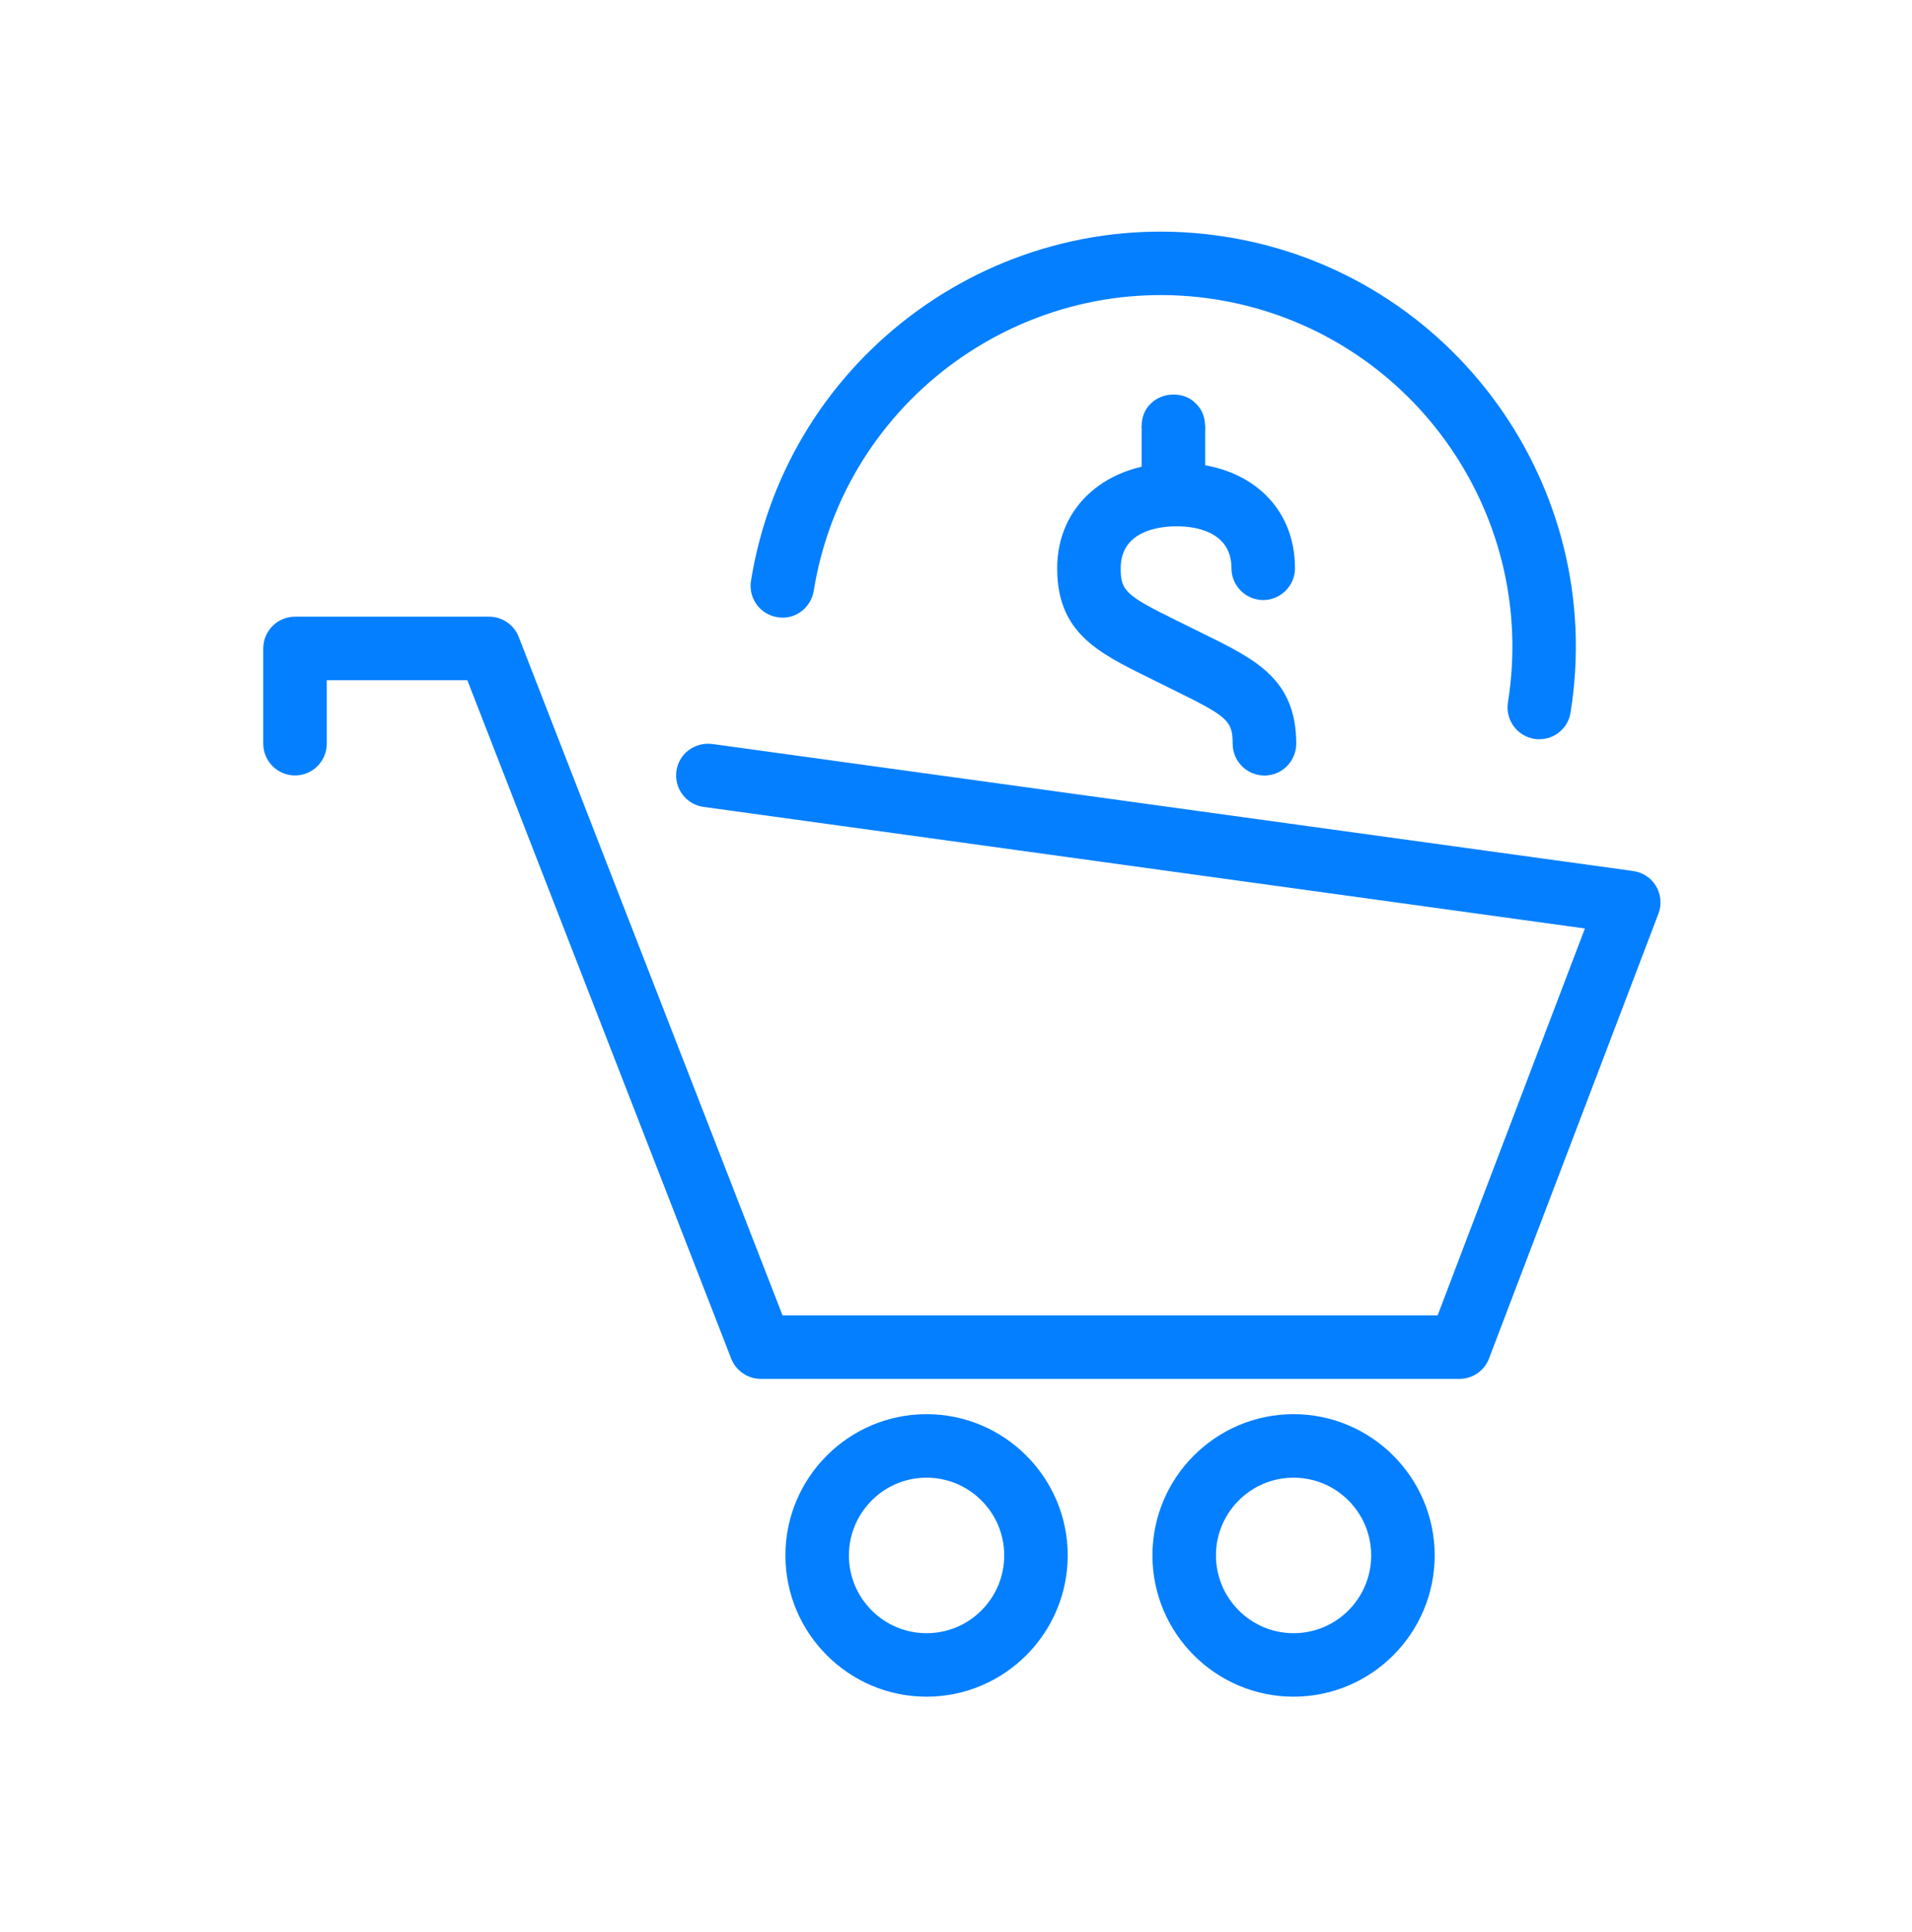 <svg width="96" height="97" viewBox="0 0 96 97" fill="none" xmlns="http://www.w3.org/2000/svg">
<path d="M73.279 69.228H38.2C37.543 69.228 36.953 68.823 36.714 68.214L23.464 34.15H16.407V37.339C16.407 38.216 15.692 38.933 14.812 38.933C13.932 38.933 13.218 38.216 13.218 37.339V32.555C13.218 31.678 13.932 30.961 14.812 30.961H24.558C25.215 30.961 25.805 31.366 26.044 31.975L39.291 66.04H72.182L79.577 46.616L35.327 40.512C34.456 40.394 33.841 39.587 33.962 38.713C34.08 37.849 34.861 37.25 35.757 37.352L81.997 43.73C82.479 43.797 82.903 44.074 83.152 44.495C83.397 44.913 83.442 45.42 83.267 45.876L74.765 68.198C74.535 68.817 73.939 69.228 73.279 69.228Z" fill="#047FFF"/>
<path d="M46.52 74.189C48.673 74.189 50.421 75.94 50.421 78.089C50.421 80.251 48.676 81.996 46.52 81.996C44.368 81.996 42.623 80.245 42.623 78.089C42.627 75.94 44.374 74.189 46.52 74.189ZM46.52 71C42.614 71 39.435 74.183 39.435 78.089C39.435 82.002 42.614 85.184 46.52 85.184C50.427 85.184 53.609 82.002 53.609 78.089C53.609 74.183 50.427 71 46.52 71Z" fill="#047FFF"/>
<path d="M64.949 74.189C67.102 74.189 68.846 75.94 68.846 78.089C68.846 80.251 67.102 81.996 64.949 81.996C62.797 81.996 61.052 80.242 61.052 78.089C61.052 75.94 62.797 74.189 64.949 74.189ZM64.949 71C61.039 71 57.863 74.183 57.863 78.089C57.863 82.002 61.039 85.184 64.949 85.184C68.856 85.184 72.035 82.002 72.035 78.089C72.032 74.183 68.853 71 64.949 71Z" fill="#047FFF"/>
<path d="M77.291 37.114C77.208 37.114 77.122 37.108 77.036 37.095C76.165 36.955 75.575 36.135 75.712 35.268C77.252 25.656 70.696 16.593 61.084 15.04C51.486 13.497 42.4 20.053 40.857 29.665C40.717 30.532 39.894 31.145 39.026 30.985C38.159 30.848 37.566 30.028 37.706 29.161C39.533 17.815 50.242 10.069 61.592 11.896C72.938 13.717 80.681 24.432 78.856 35.775C78.735 36.559 78.056 37.114 77.291 37.114Z" fill="#047FFF"/>
<path d="M63.486 38.937C62.605 38.937 61.891 38.219 61.891 37.342C61.891 36.21 61.655 35.984 59.072 34.715L57.675 34.023C55.111 32.757 53.08 31.755 53.08 28.531C53.08 25.409 55.548 23.234 59.085 23.234C62.634 23.234 65.02 25.365 65.02 28.531C65.02 29.405 64.302 30.126 63.425 30.126C62.542 30.126 61.831 29.405 61.831 28.531C61.831 26.627 59.904 26.423 59.085 26.423C58.237 26.423 56.269 26.627 56.269 28.531C56.269 29.66 56.505 29.89 59.091 31.162L60.485 31.851C63.055 33.114 65.083 34.115 65.083 37.342C65.08 38.219 64.366 38.937 63.486 38.937Z" fill="#047FFF"/>
<path d="M58.916 22.959C58.466 22.959 58.052 22.797 57.768 22.481C57.513 22.226 57.321 21.811 57.321 21.397C57.321 20.947 57.477 20.532 57.796 20.249C58.374 19.675 59.458 19.649 60.029 20.249C60.348 20.539 60.507 20.95 60.507 21.397C60.507 21.811 60.312 22.226 60.029 22.513C59.777 22.797 59.362 22.959 58.916 22.959Z" fill="#047FFF"/>
<path d="M57.321 21.379H60.51V25.231H57.321V21.379Z" fill="#047FFF"/>
</svg>

